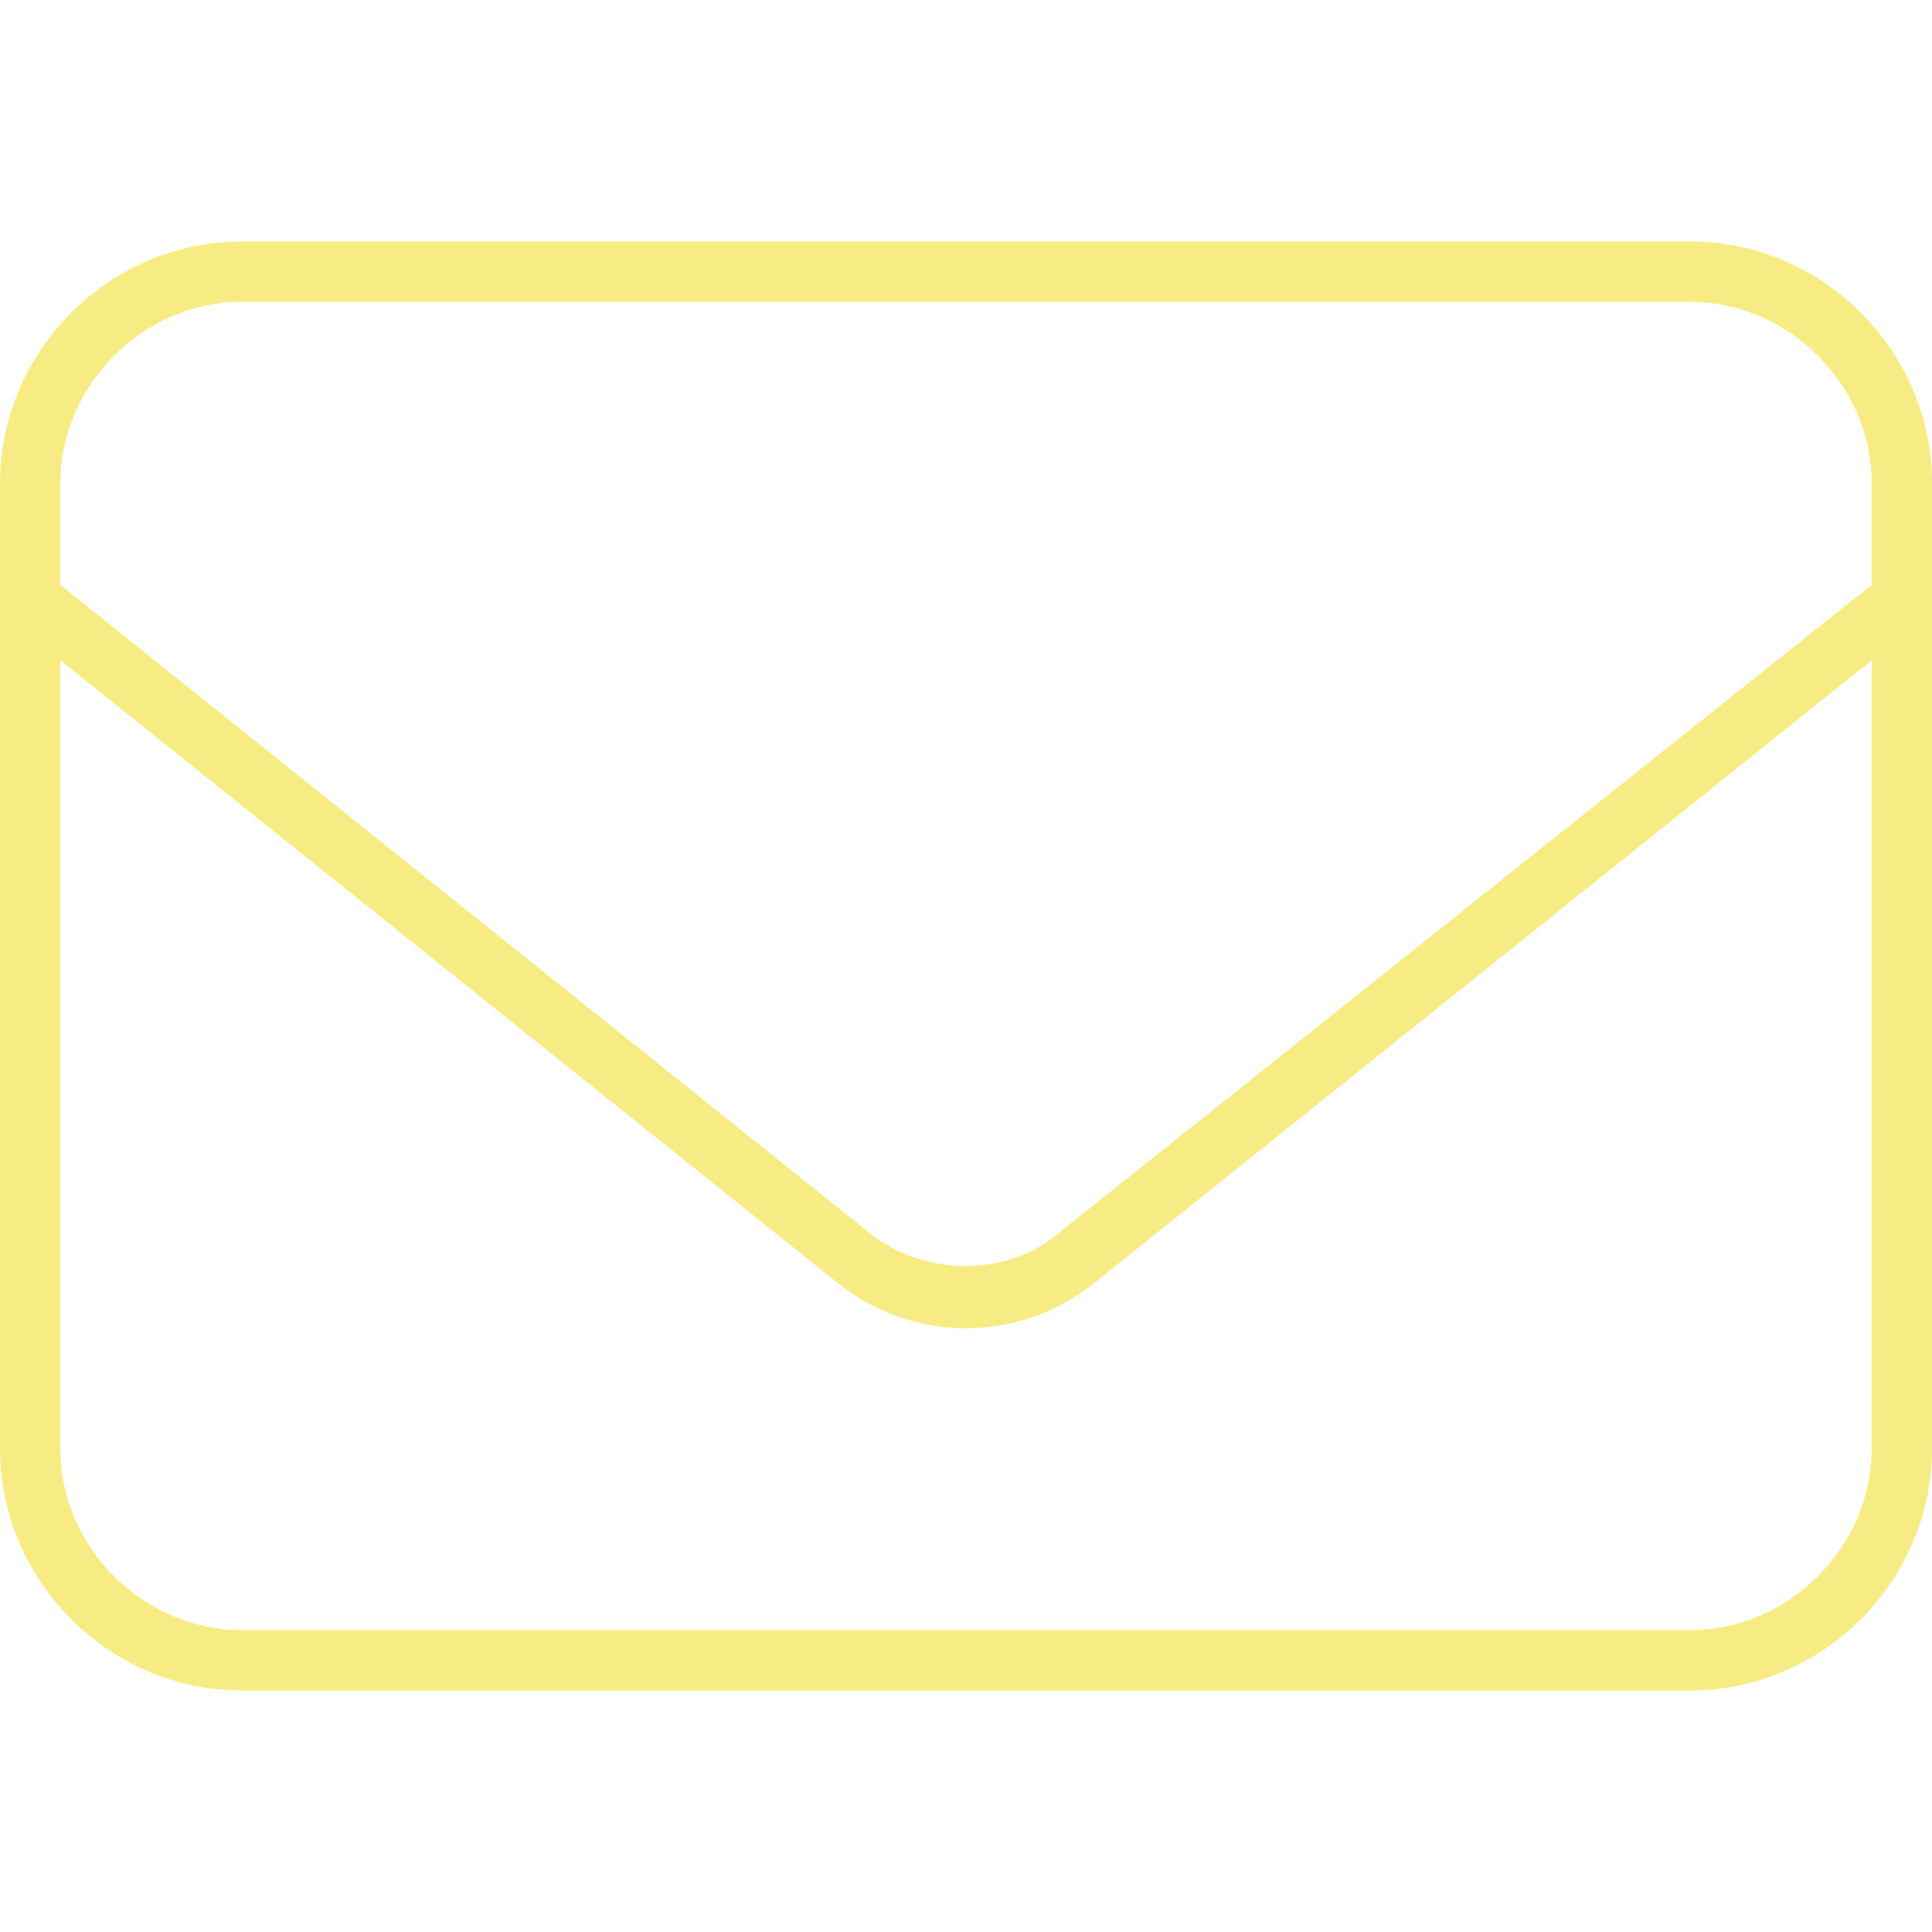 <svg style="fill: rgb(247, 236, 132);" xmlns="http://www.w3.org/2000/svg" viewBox="0 0 512 512"><!-- Font Awesome Pro 6.0.0-alpha1 by @fontawesome - https://fontawesome.com License - https://fontawesome.com/license (Commercial License) --><path d="M448 64H64C29 64 0 93 0 128V384C0 419 29 448 64 448H448C483 448 512 419 512 384V128C512 93 483 64 448 64ZM496 384C496 410 474 432 448 432H64C38 432 16 410 16 384V175L222 340C232 348 244 352 256 352S280 348 290 340L496 175V384ZM496 155L279 328C266 338 246 338 232 328L16 155V128C16 102 38 80 64 80H448C474 80 496 102 496 128V155Z"/></svg>